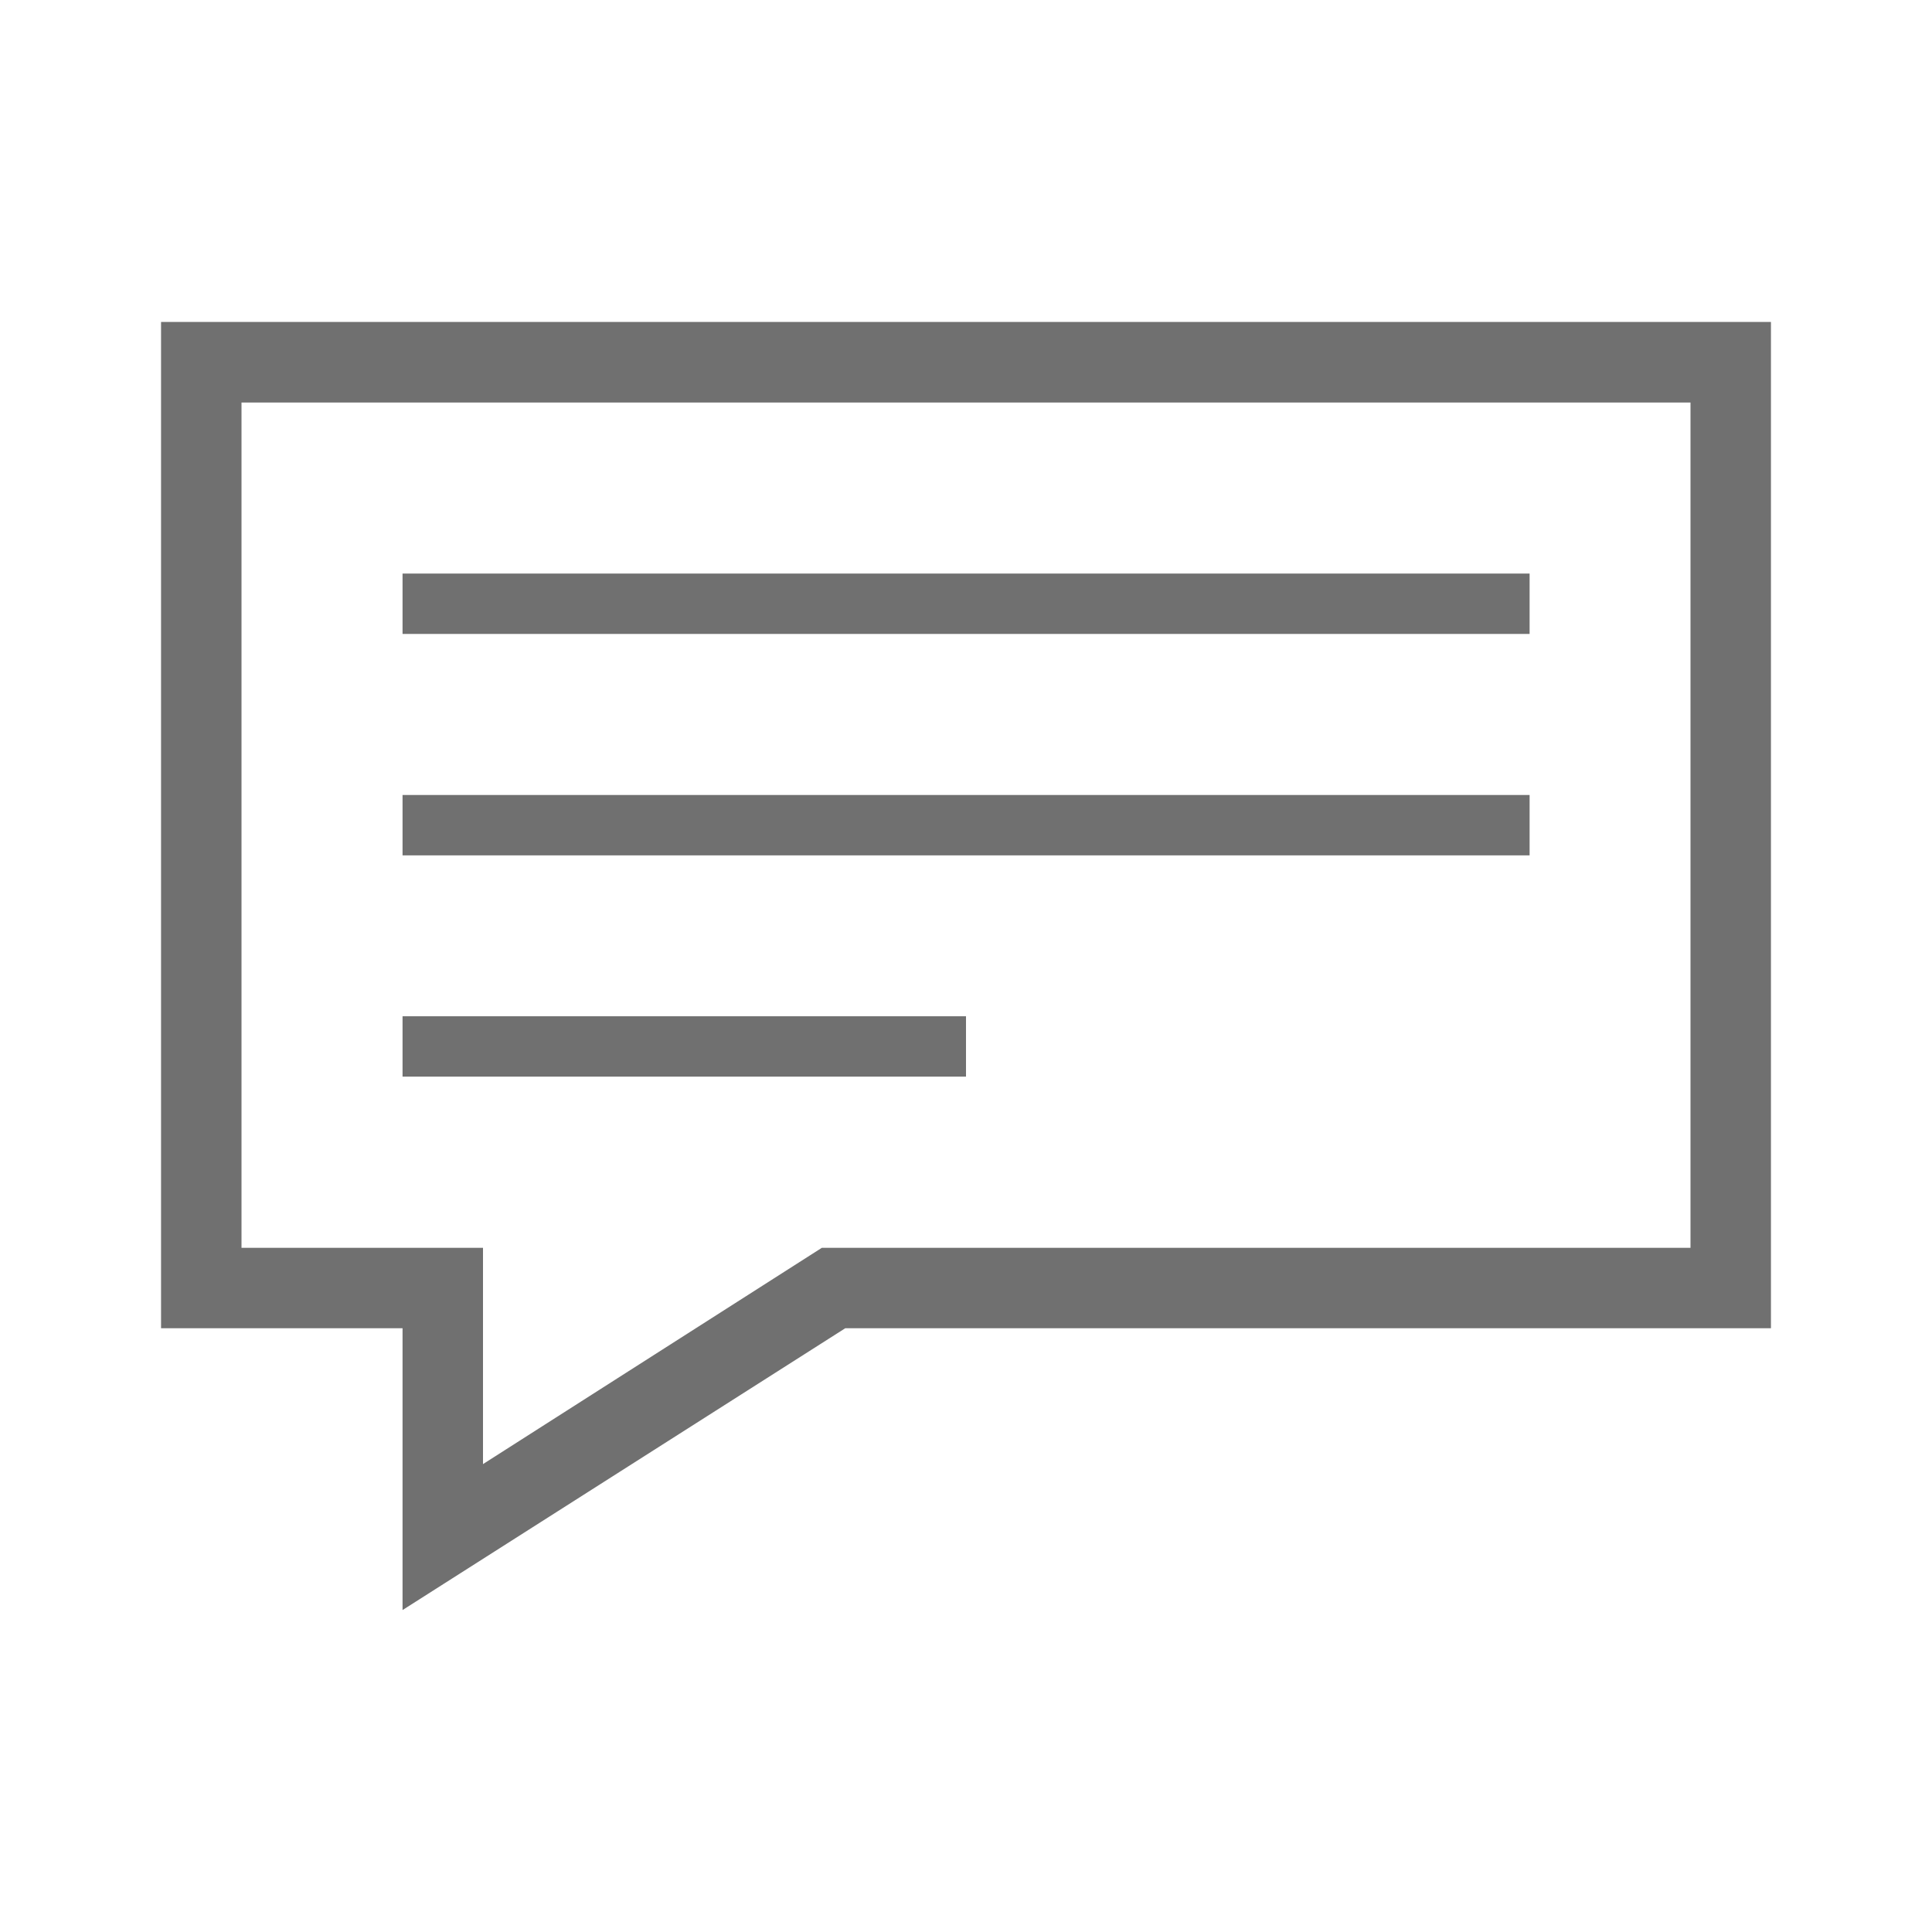 <svg id="Layer_1" data-name="Layer 1" xmlns="http://www.w3.org/2000/svg" viewBox="0 0 128 128"><defs><style>.cls-1{fill:none;}.cls-2{fill:#707070;}</style></defs><title>icon-datalink-svg</title><rect class="cls-1" width="128" height="128"/><path class="cls-2" d="M10.67,21.33V88h16v18.67L56,88h61.33V21.33ZM112,82.67H54.45L32,97V82.67H16v-56h96Z"/><rect class="cls-2" x="26.67" y="38" width="74.67" height="4"/><rect class="cls-2" x="26.67" y="52.67" width="74.67" height="4"/><rect class="cls-2" x="26.67" y="67.33" width="37.33" height="4"/></svg>